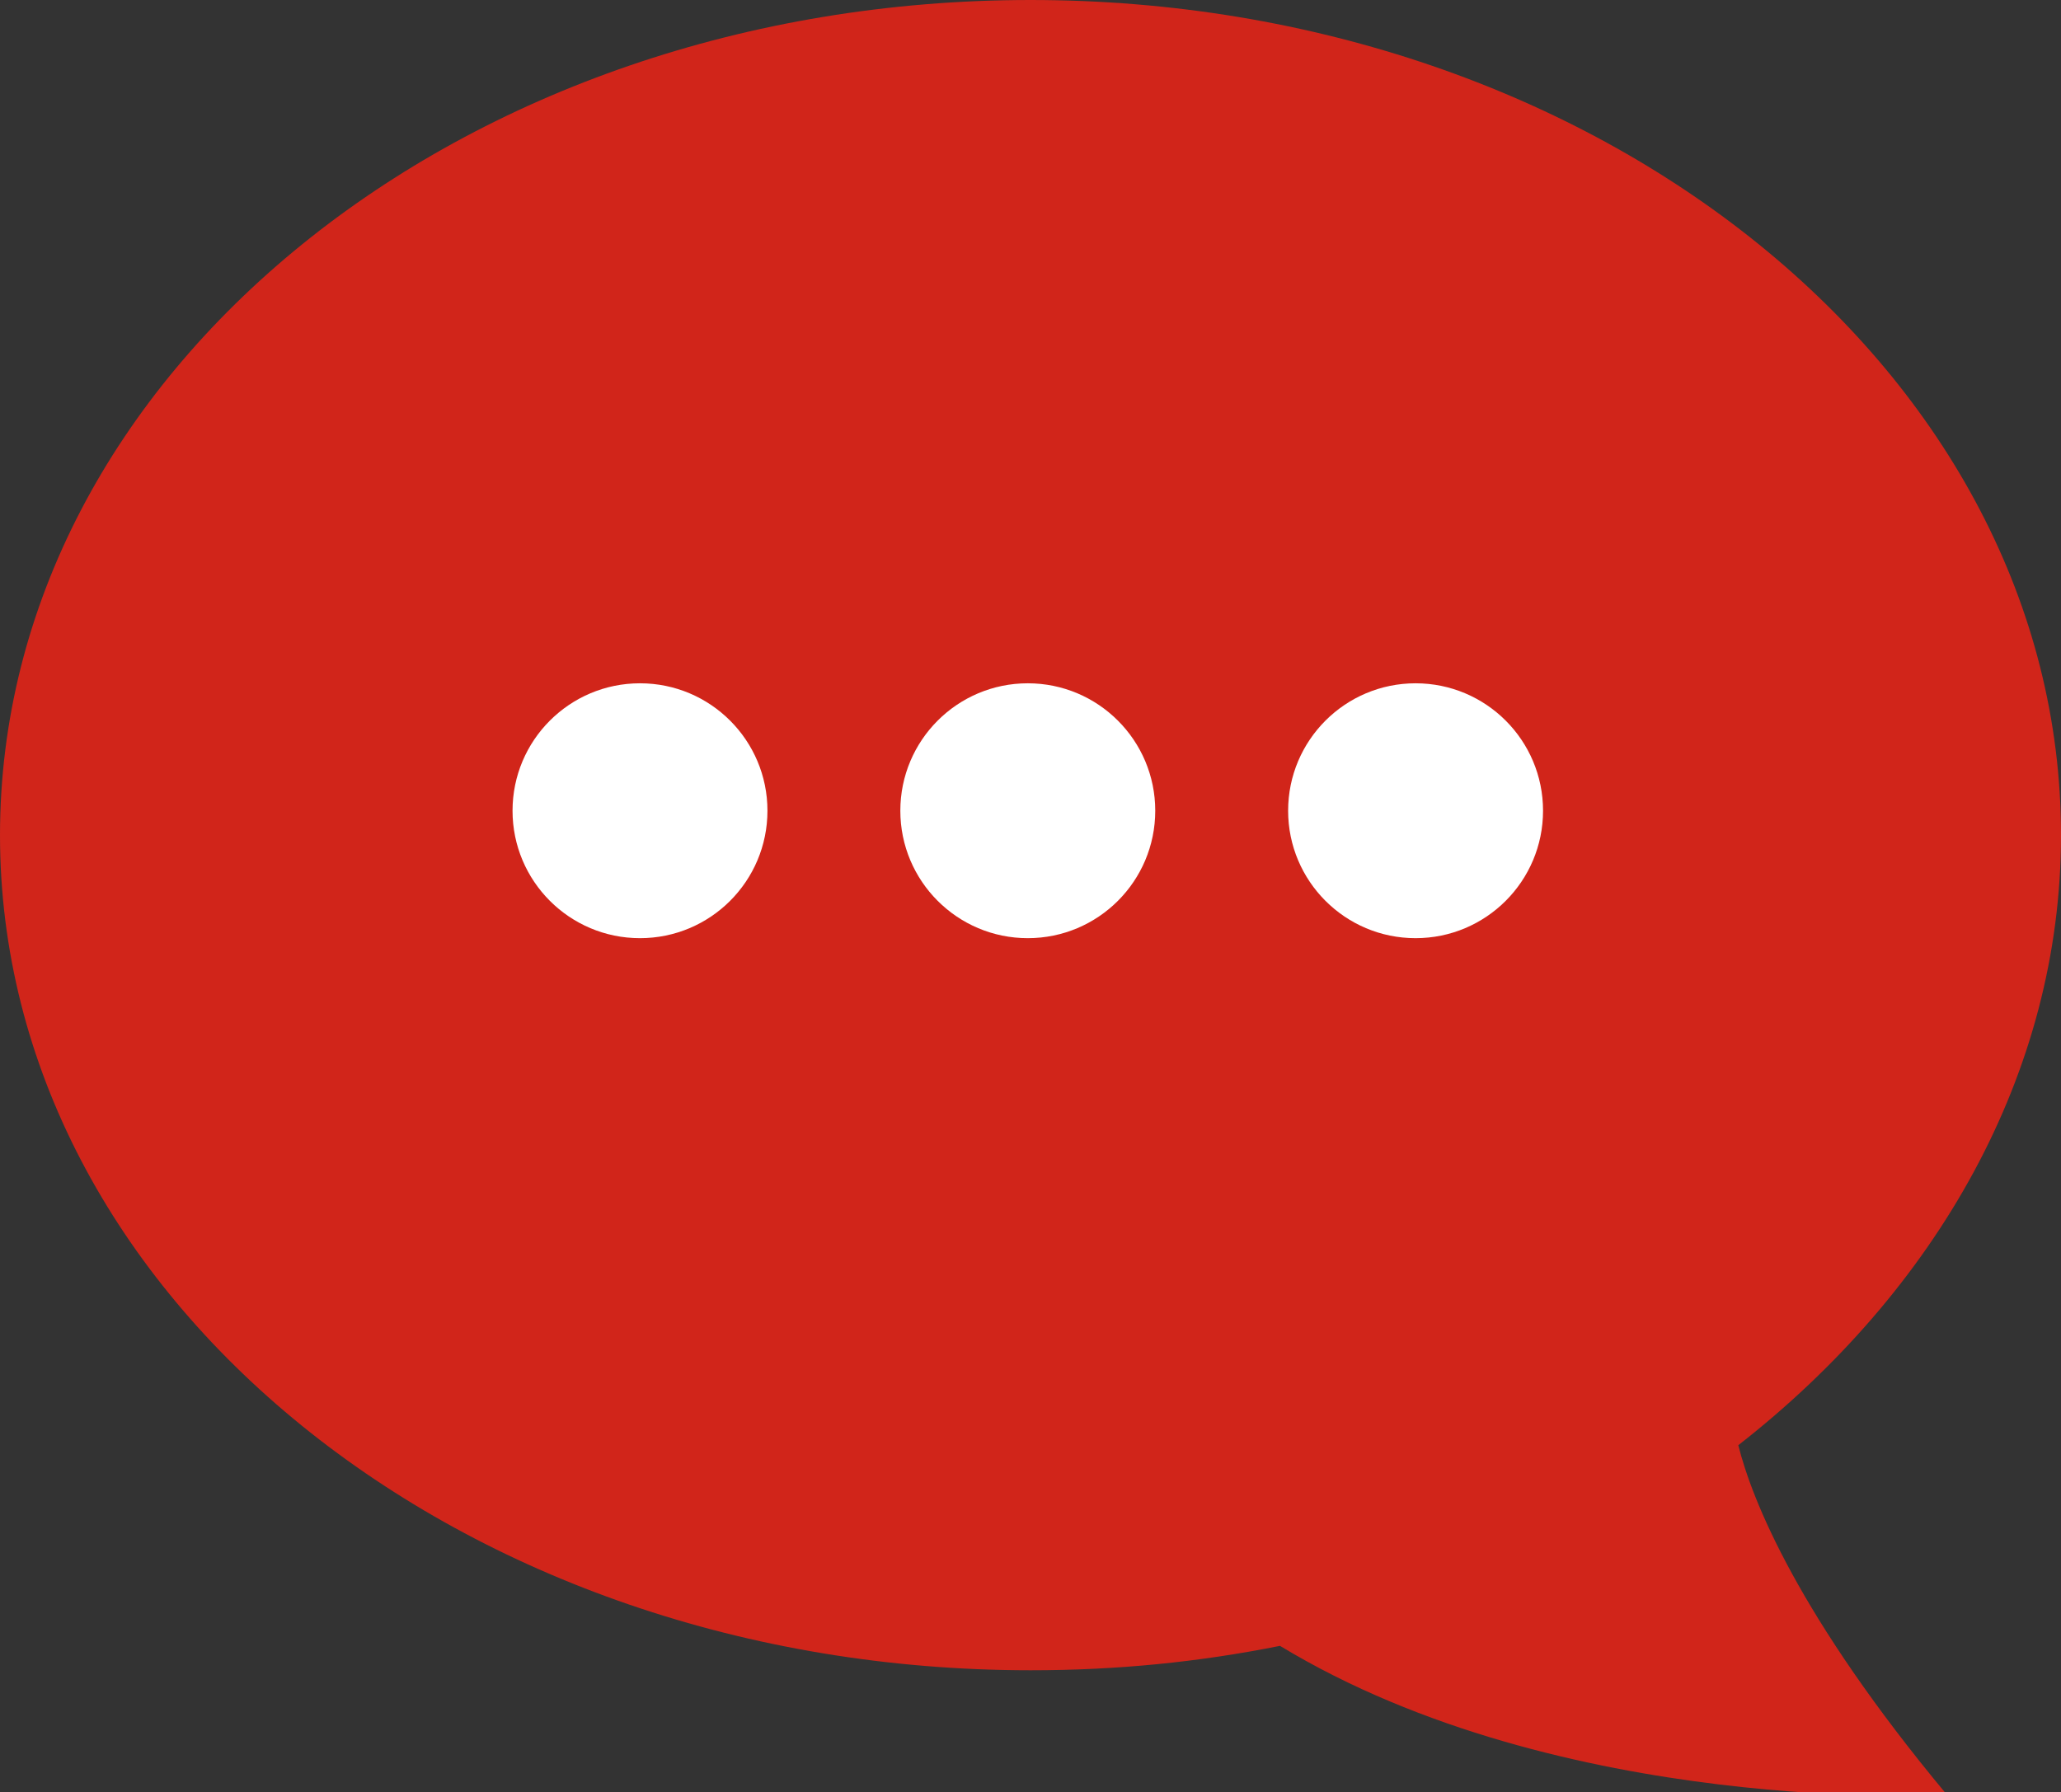 <?xml version="1.0" encoding="utf-8"?>
<!-- Generator: Adobe Illustrator 18.1.1, SVG Export Plug-In . SVG Version: 6.00 Build 0)  -->
<!DOCTYPE svg PUBLIC "-//W3C//DTD SVG 1.1//EN" "http://www.w3.org/Graphics/SVG/1.1/DTD/svg11.dtd">
<svg version="1.1" id="レイヤー_1" xmlns="http://www.w3.org/2000/svg" xmlns:xlink="http://www.w3.org/1999/xlink" x="0px"
	 y="0px" viewBox="0 0 76 66.1" enable-background="new 0 0 76 66.1" xml:space="preserve">
<rect x="0" y="0" width="76" height="66.1" fill="#333333" stroke="none"/>
<path fill="#D1251A" d="M76,30.8C76,13.8,59,0,38,0S0,13.8,0,30.8c0,17,17,30.8,38,30.8c3.2,0,6.2-0.3,9.2-0.9
	c10.4,6.3,24.6,5.5,24.6,5.5c-5.5-6.6-7.2-10.9-7.7-12.9C71.4,47.6,76,39.6,76,30.8z"/>
<circle fill="#FFFFFF" cx="23.6" cy="29.9" r="4.7"/>
<circle fill="#FFFFFF" cx="37.9" cy="29.9" r="4.7"/>
<circle fill="#FFFFFF" cx="52.2" cy="29.9" r="4.7"/>
</svg>
